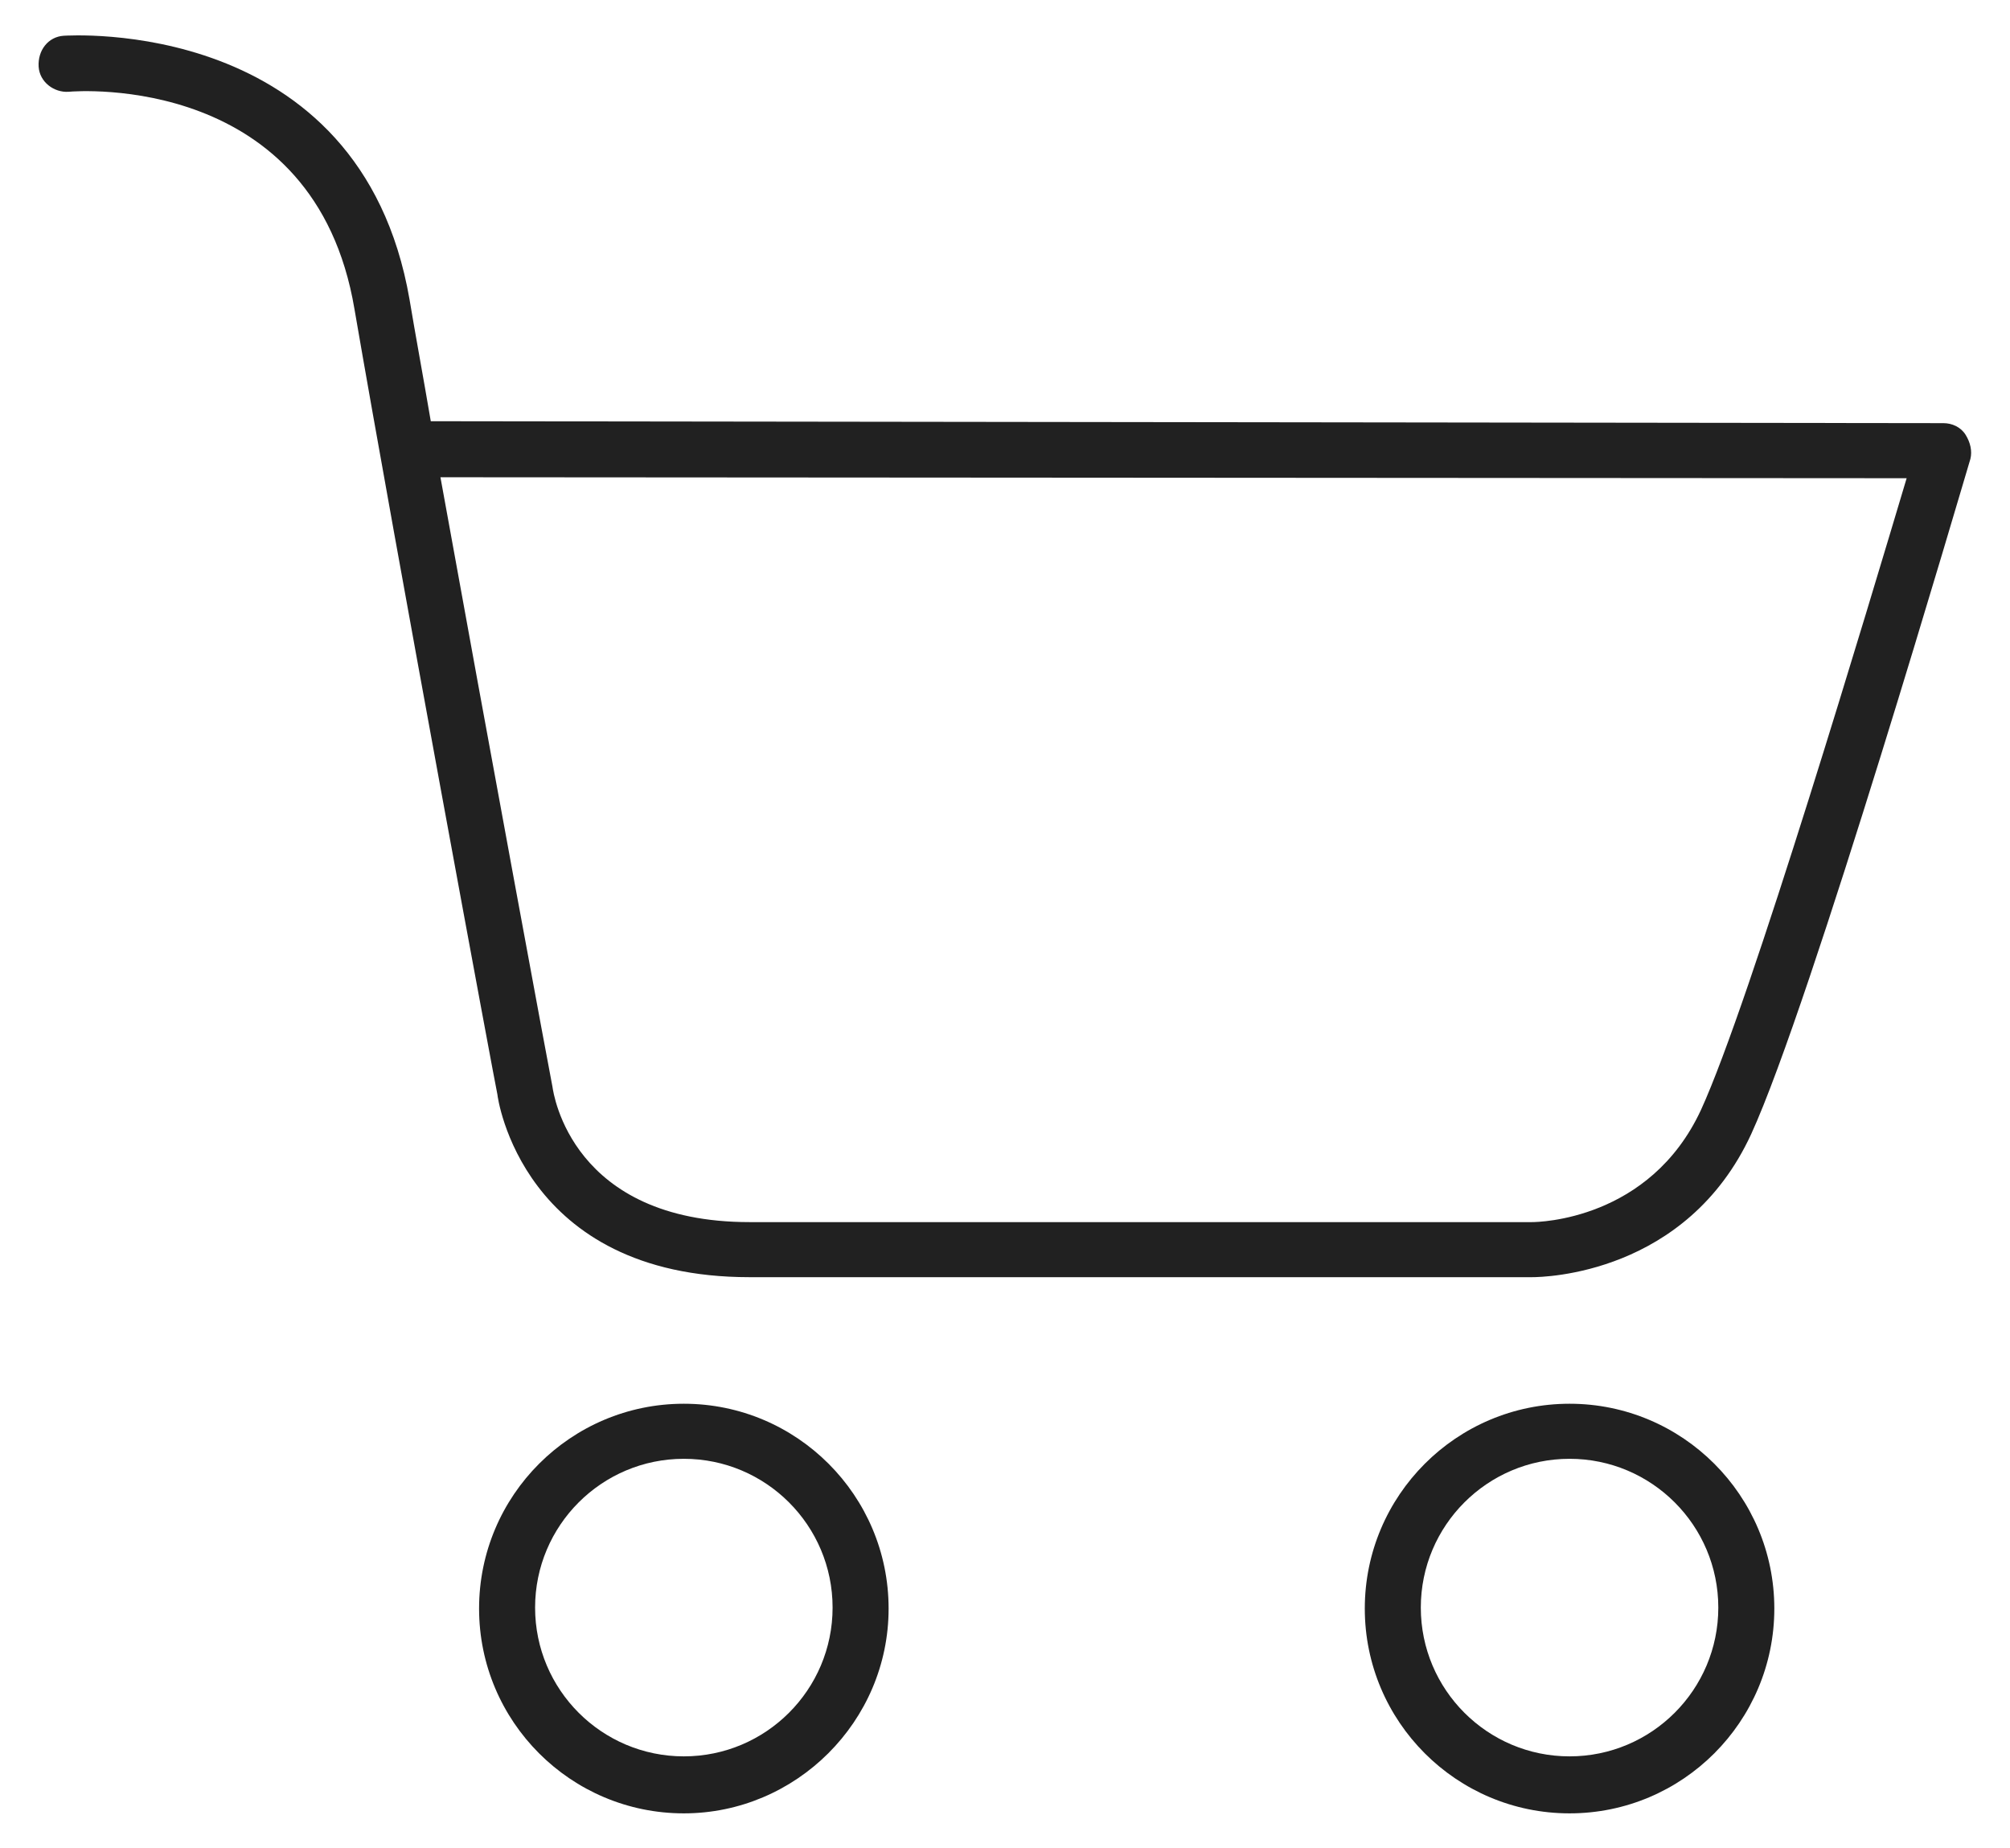 <?xml version="1.0" encoding="utf-8"?>
<svg version="1.1" id="topo_011_icon_cart" xmlns="http://www.w3.org/2000/svg" xmlns:xlink="http://www.w3.org/1999/xlink" x="0px" y="0px"
	 viewBox="0 0 20.81 19.13" style="enable-background:new 0 0 20.81 19.13;" xml:space="preserve" fill="#212121">
	<g>
		<g>
			<path d="M15.86,13.22C15.86,13.22,15.85,13.22,15.86,13.22h-8.1c-2.36,0-2.61-1.87-2.61-1.89C5.14,11.3,4.1,5.7,3.67,3.2
				C3.26,0.76,0.81,0.94,0.71,0.95c-0.15,0.01-0.3-0.1-0.31-0.26C0.39,0.52,0.5,0.38,0.66,0.37c0.03,0,3.07-0.22,3.58,2.73
				C4.3,3.46,4.38,3.89,4.46,4.36l15.66,0.02c0.09,0,0.18,0.04,0.23,0.12s0.07,0.17,0.05,0.25c-0.07,0.23-1.65,5.64-2.27,6.99
				C17.46,13.19,15.99,13.22,15.86,13.22z M4.56,4.94c0.49,2.71,1.15,6.27,1.16,6.31c0.01,0.07,0.2,1.4,2.04,1.4h8.1h0
				c0.07,0,1.22-0.02,1.75-1.16c0.51-1.11,1.75-5.27,2.13-6.54L4.56,4.94z"/>
		</g>
		<g>
			<path d="M7.08,18.77c-1.17,0-2.12-0.95-2.12-2.12s0.95-2.12,2.12-2.12c1.17,0,2.12,0.95,2.12,2.12S8.24,18.77,7.08,18.77z
				 M7.08,15.1c-0.85,0-1.54,0.69-1.54,1.54c0,0.85,0.69,1.54,1.54,1.54c0.85,0,1.54-0.69,1.54-1.54C8.62,15.79,7.93,15.1,7.08,15.1z
				"/>
		</g>
		<g>
			<path d="M16.25,18.77c-1.17,0-2.12-0.95-2.12-2.12s0.95-2.12,2.12-2.12s2.12,0.95,2.12,2.12S17.42,18.77,16.25,18.77z M16.25,15.1
				c-0.85,0-1.54,0.69-1.54,1.54c0,0.85,0.69,1.54,1.54,1.54c0.85,0,1.54-0.69,1.54-1.54C17.79,15.79,17.1,15.1,16.25,15.1z"/>
		</g>
	</g>
</svg>
